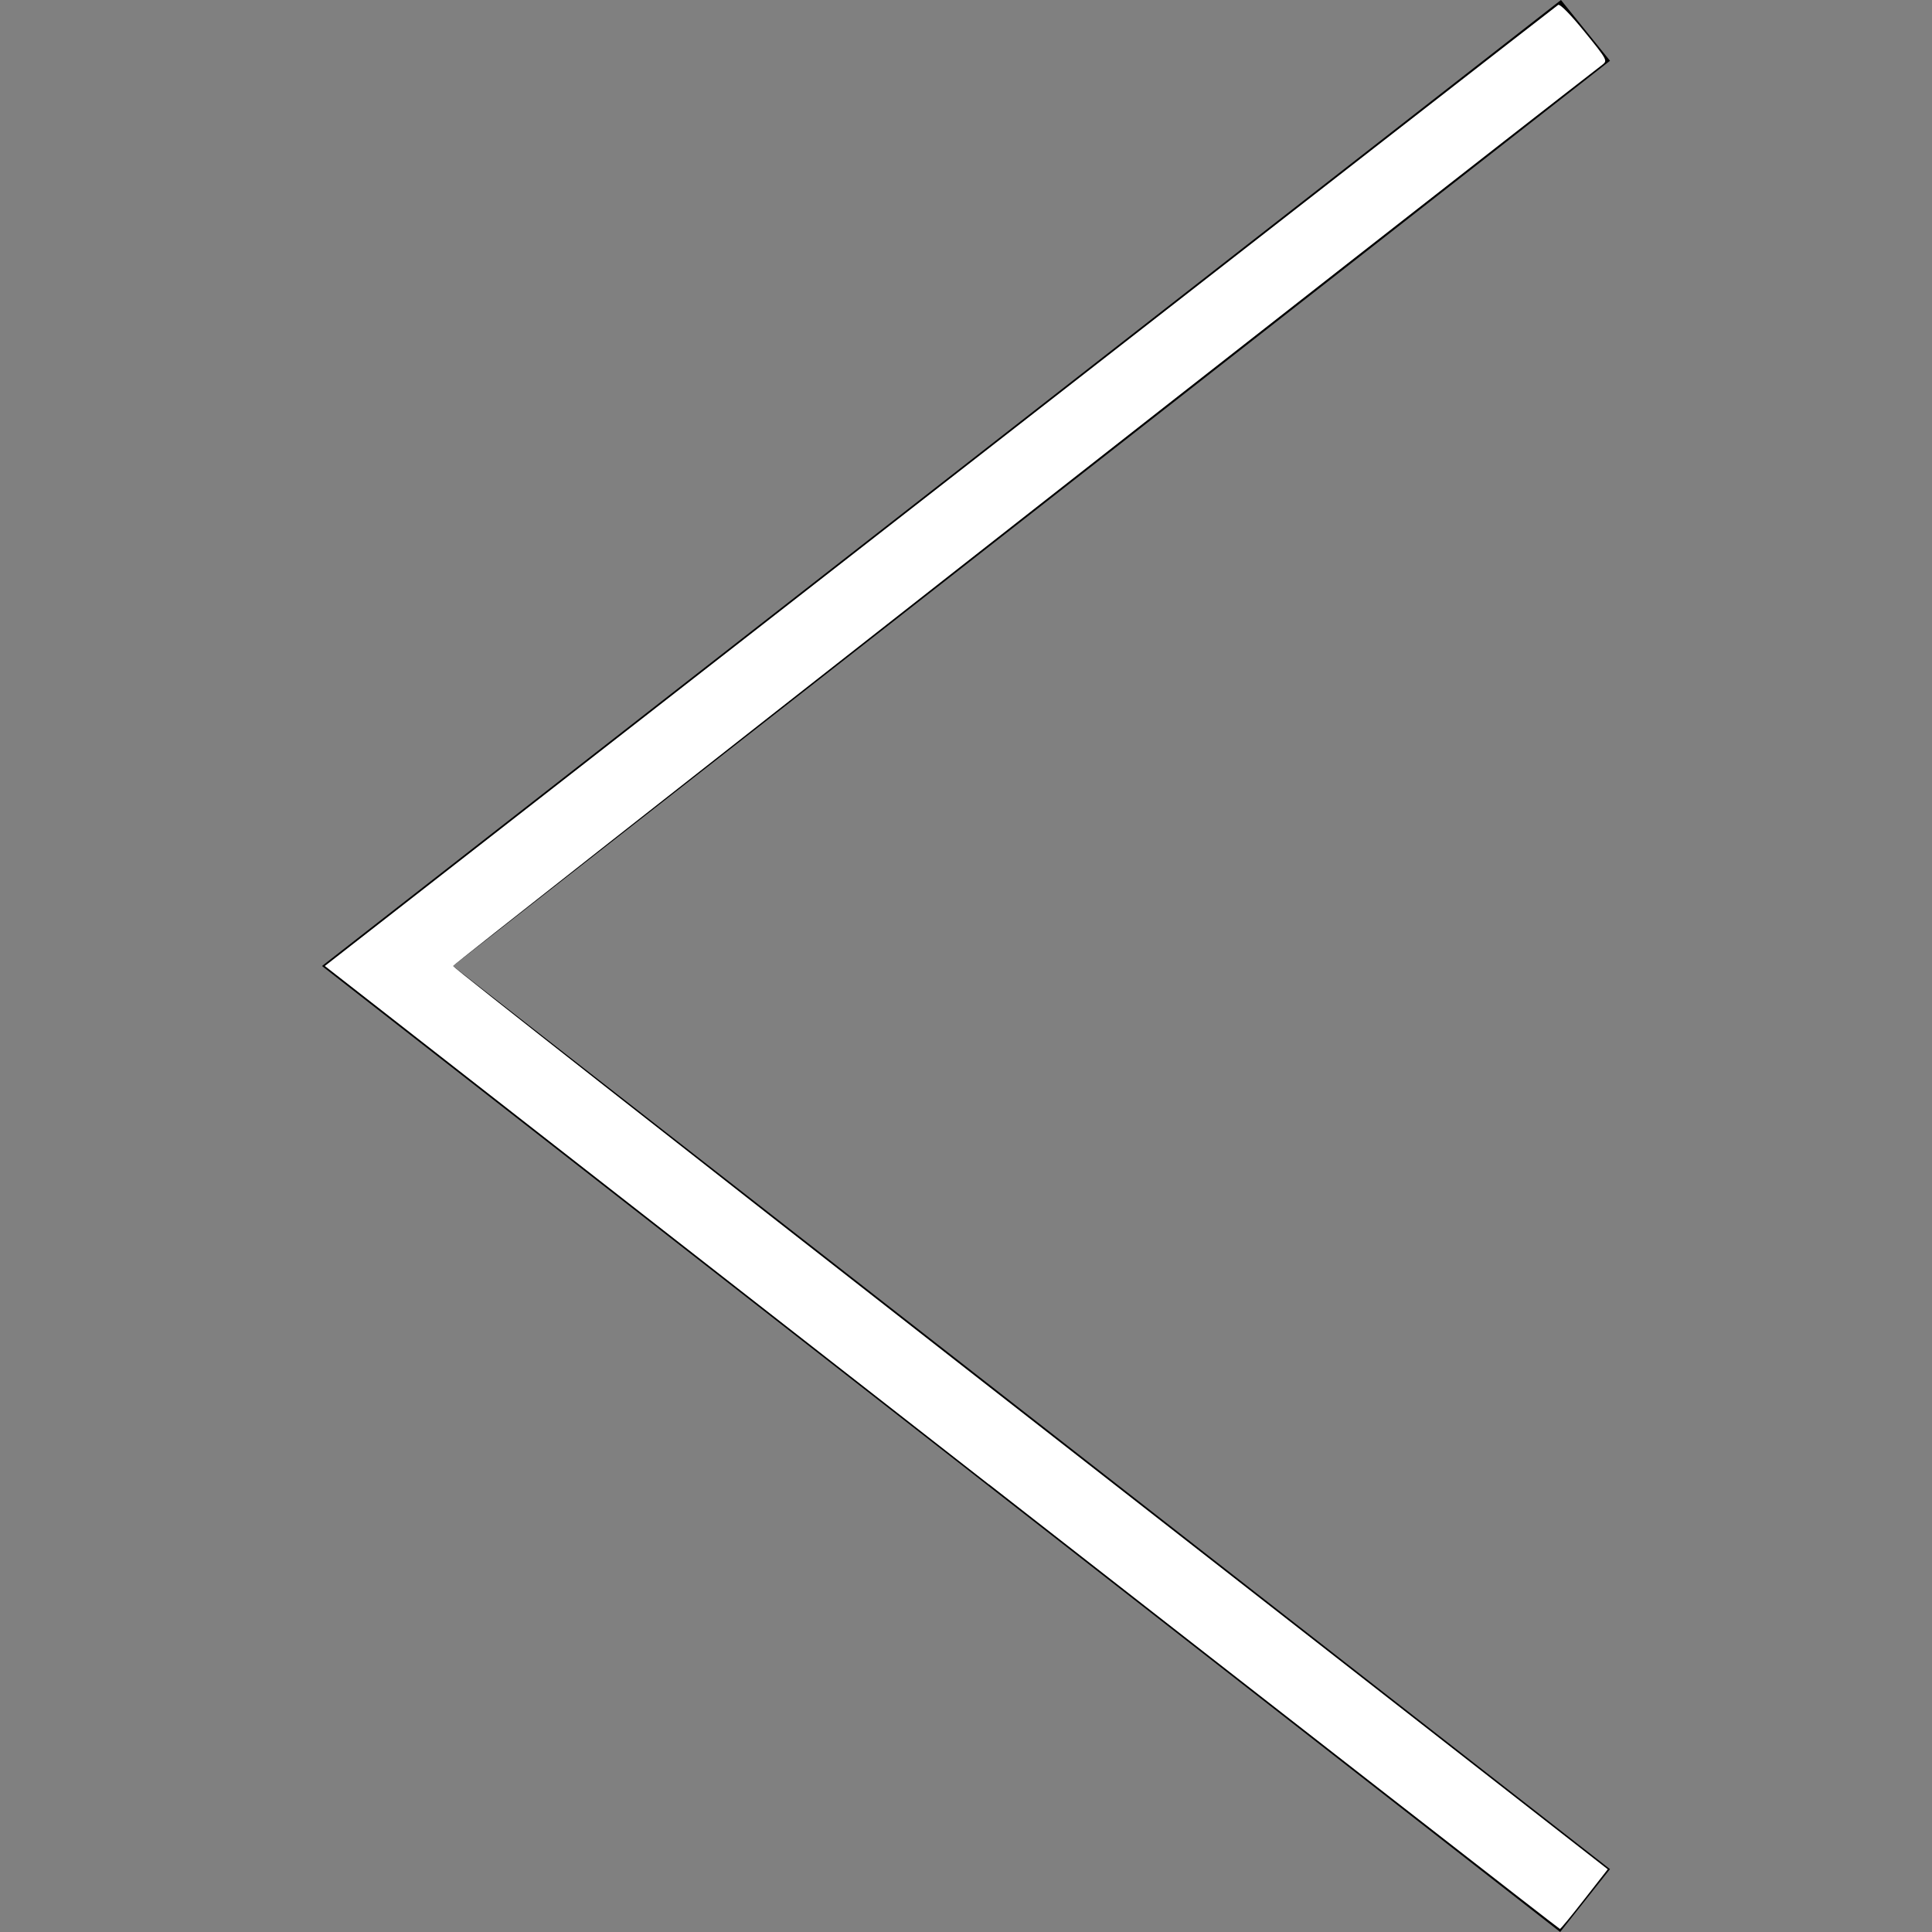 <?xml version="1.0" encoding="UTF-8" standalone="no"?>
<svg
   width="24"
   height="24"
   fill-rule="evenodd"
   clip-rule="evenodd"
   version="1.1"
   id="svg4"
   sodipodi:docname="left.svg"
   inkscape:version="1.1.1 (3bf5ae0d25, 2021-09-20)"
   xmlns:inkscape="http://www.inkscape.org/namespaces/inkscape"
   xmlns:sodipodi="http://sodipodi.sourceforge.net/DTD/sodipodi-0.dtd"
   xmlns="http://www.w3.org/2000/svg"
   xmlns:svg="http://www.w3.org/2000/svg">
  <rect width="100%" height="100%" fill="#808080" stroke="none"/>
  <defs
     id="defs8" />
  <sodipodi:namedview
     id="namedview6"
     pagecolor="#ffffff"
     bordercolor="#666666"
     borderopacity="1.0"
     inkscape:pageshadow="2"
     inkscape:pageopacity="0.0"
     inkscape:pagecheckerboard="0"
     showgrid="false"
     inkscape:zoom="29.958333"
     inkscape:cx="12"
     inkscape:cy="11.98331"
     inkscape:window-width="1920"
     inkscape:window-height="1136"
     inkscape:window-x="0"
     inkscape:window-y="27"
     inkscape:window-maximized="1"
     inkscape:current-layer="svg4" />
  <path
     d="M20 .755l-14.374 11.245 14.374 11.219-.619.781-15.381-12 15.391-12 .609.755z"
     id="path2" />
  <path
     style="fill:#ffffff;stroke-width:0.033"
     d="M 12.284,18.439 C 8.392,15.4 4.944,12.709 4.621,12.457 L 4.035,12 11.676,6.042 c 4.203,-3.277 7.659,-5.968 7.68,-5.981 0.023,-0.014 0.153,0.118 0.328,0.334 0.278,0.342 0.287,0.358 0.225,0.406 C 17.785,2.444 5.628,11.977 5.628,12 c -6.1e-6,0.018 2.87,2.271 6.377,5.007 3.507,2.735 6.734,5.253 7.172,5.594 l 0.795,0.62 -0.289,0.37 c -0.159,0.204 -0.296,0.371 -0.305,0.371 -0.009,1.66e-4 -3.201,-2.486 -7.093,-5.524 z"
     id="path65" />
</svg>
